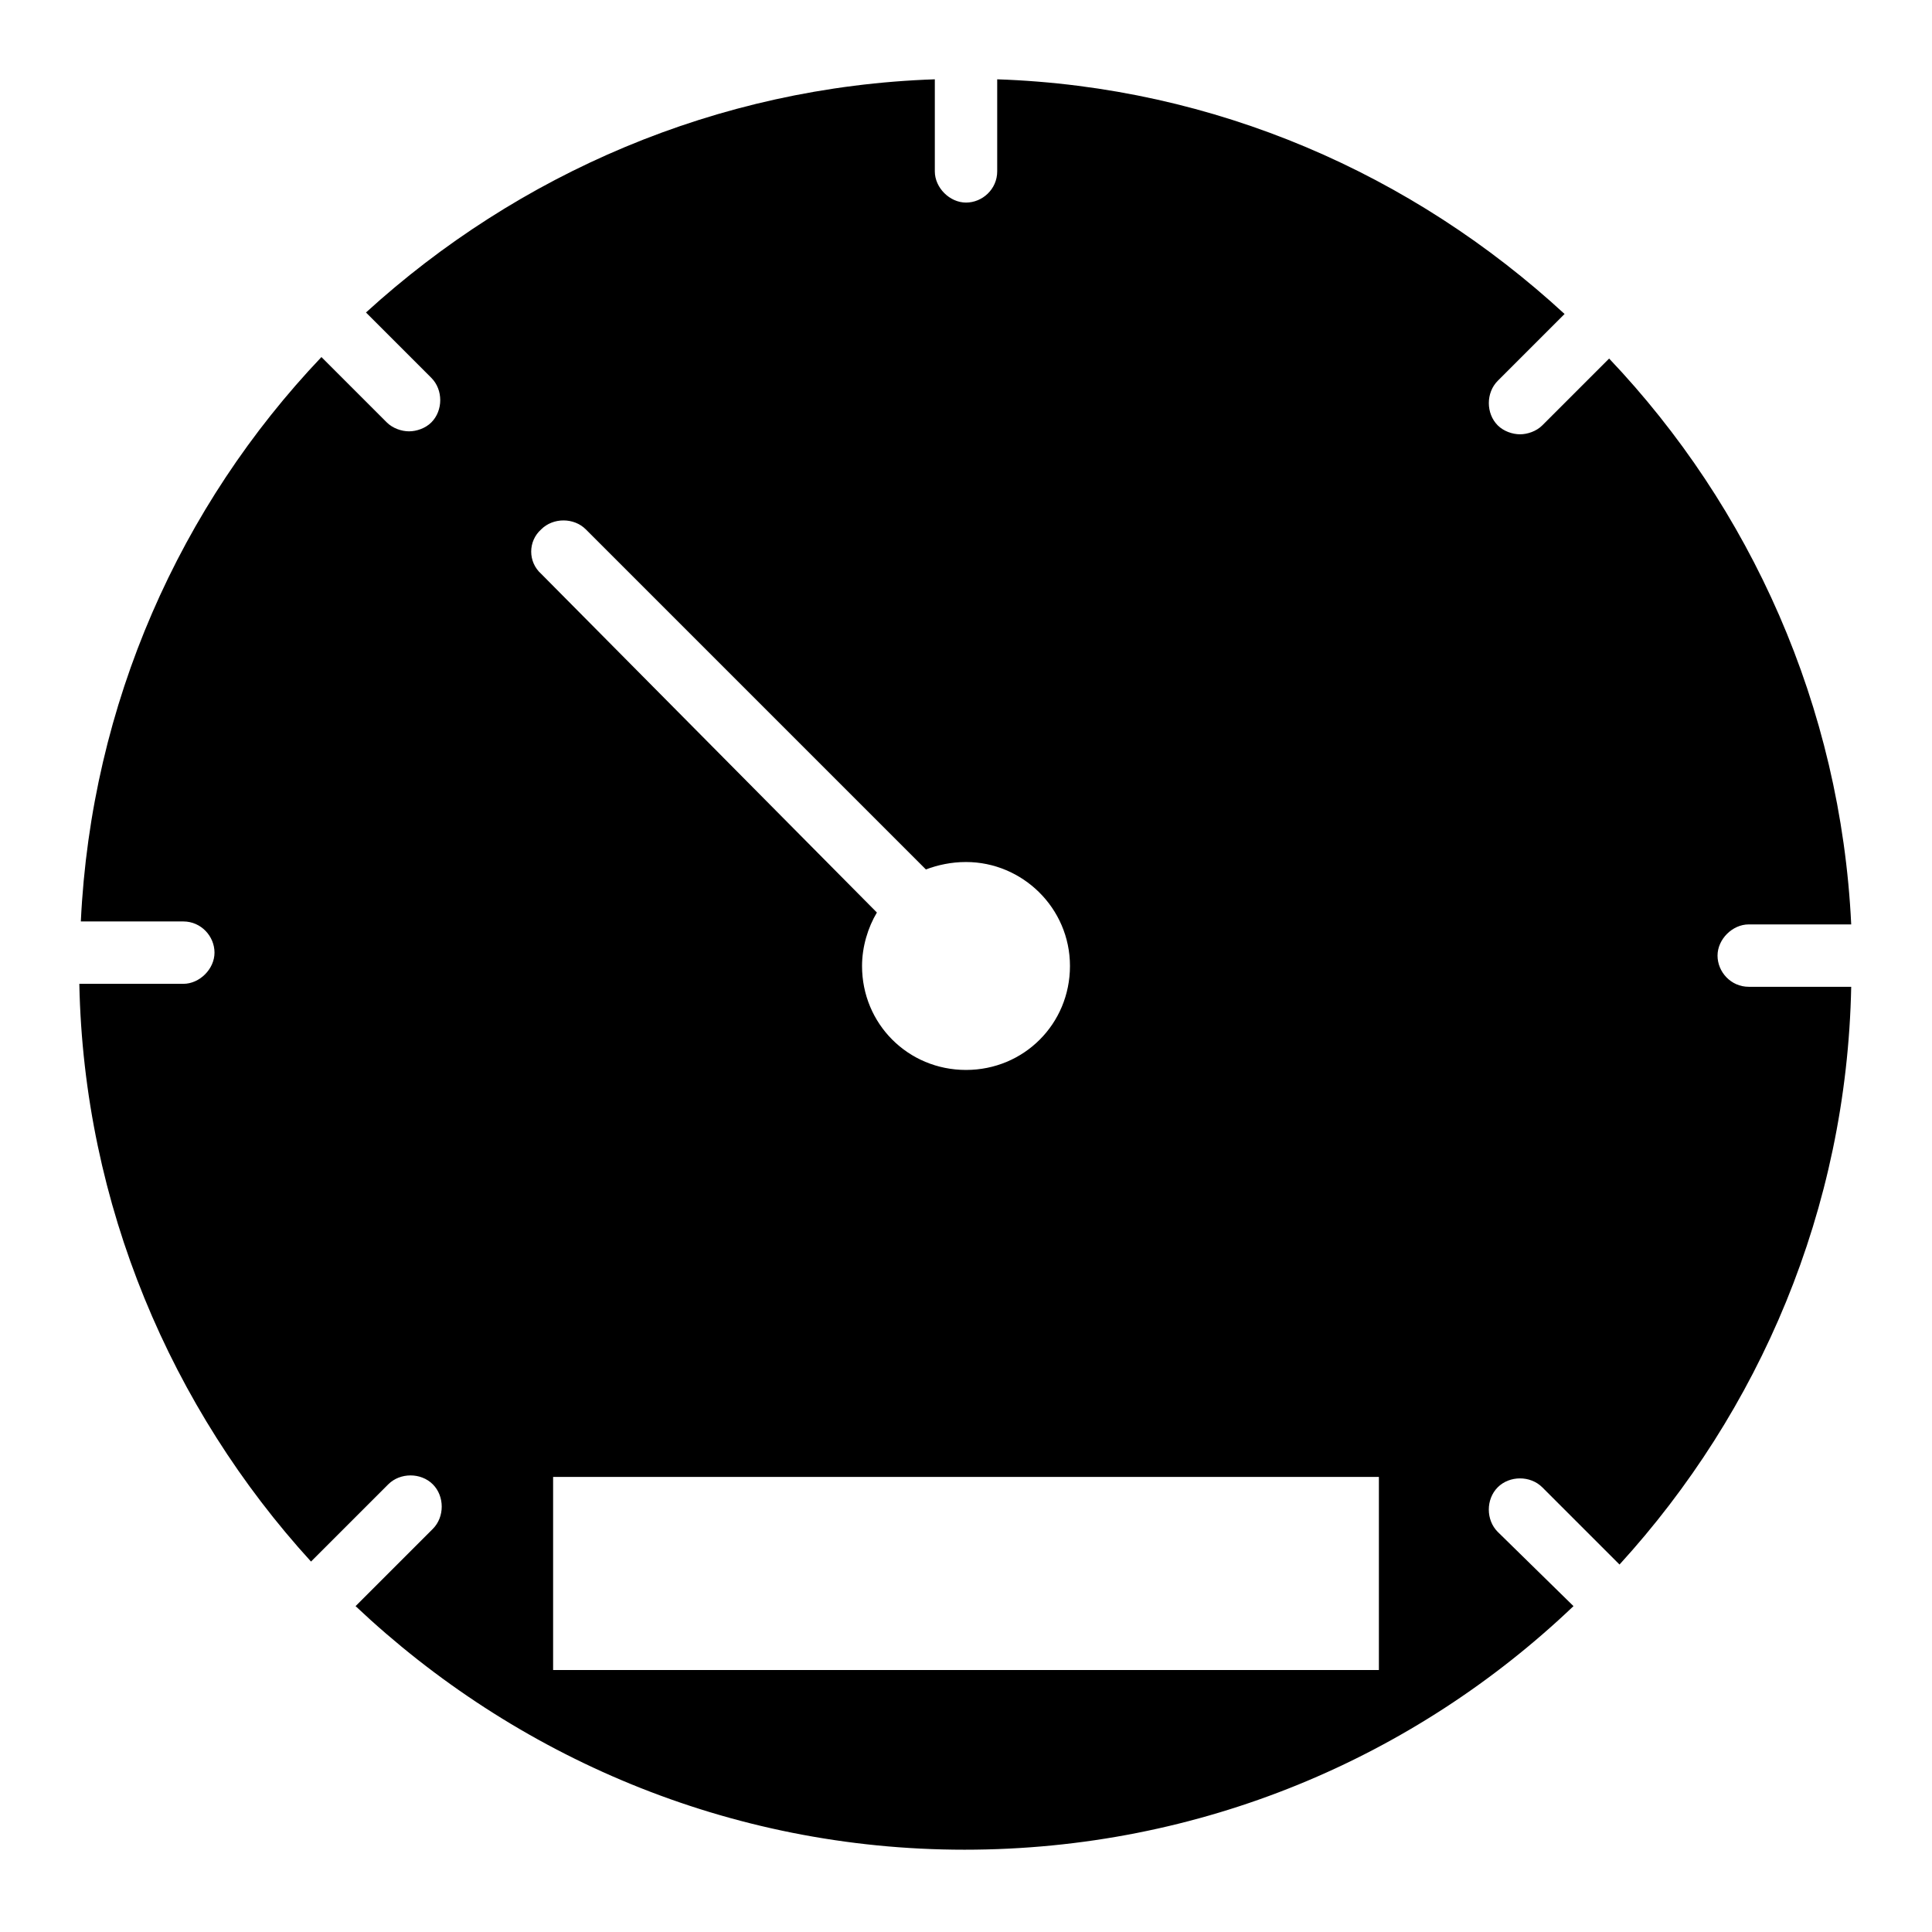 <?xml version="1.0" encoding="UTF-8"?>
<!-- Uploaded to: ICON Repo, www.svgrepo.com, Generator: ICON Repo Mixer Tools -->
<svg fill="#000000" width="800px" height="800px" version="1.1" viewBox="144 144 512 512" xmlns="http://www.w3.org/2000/svg">
 <path d="m540.91 549.96c-3.148-3.148-3.148-8.66 0-11.809 3.148-3.148 8.66-3.148 11.809 0l20.469 20.469c37-40.539 60.223-94.07 61.402-153.11h-27.16c-4.723 0-8.266-3.938-8.266-8.266s3.938-8.266 8.266-8.266h27.16c-2.754-57.859-26.766-110.6-64.156-149.96l-17.711 17.711c-1.574 1.574-3.938 2.363-5.902 2.363-1.969 0-4.328-0.789-5.902-2.363-3.148-3.148-3.148-8.66 0-11.809l17.711-17.711c-40.152-37-92.5-60.223-150.36-62.191v24.402c0 4.723-3.938 8.266-8.266 8.266s-8.266-3.938-8.266-8.266v-24.402c-57.859 1.969-110.6 25.191-150.75 61.797l17.32 17.32c3.148 3.148 3.148 8.66 0 11.809-1.574 1.574-3.938 2.363-5.902 2.363-1.969 0-4.328-0.789-5.902-2.363l-17.32-17.32c-37.391 39.359-61.008 91.711-63.762 149.57h27.16c4.723 0 8.266 3.938 8.266 8.266 0 4.328-3.938 8.266-8.266 8.266l-27.559-0.004c1.18 58.648 24.402 112.57 61.402 153.11l20.469-20.469c3.148-3.148 8.66-3.148 11.809 0 3.148 3.148 3.148 8.66 0 11.809l-20.469 20.469c42.117 39.754 98.793 64.551 161.38 64.551s119.26-24.402 161.38-64.551zm-253.48-265.68c3.148-3.148 8.66-3.148 11.809 0l90.133 90.133c3.148-1.18 6.691-1.969 10.629-1.969 14.957 0 27.551 12.203 27.551 27.551 0 15.352-12.203 27.551-27.551 27.551-15.352 0-27.551-12.203-27.551-27.551 0-5.117 1.574-10.234 3.938-14.168l-88.957-89.742c-3.543-3.148-3.543-8.656 0-11.805zm221.99 302.29h-218.84v-51.168h218.84z"/>
</svg>